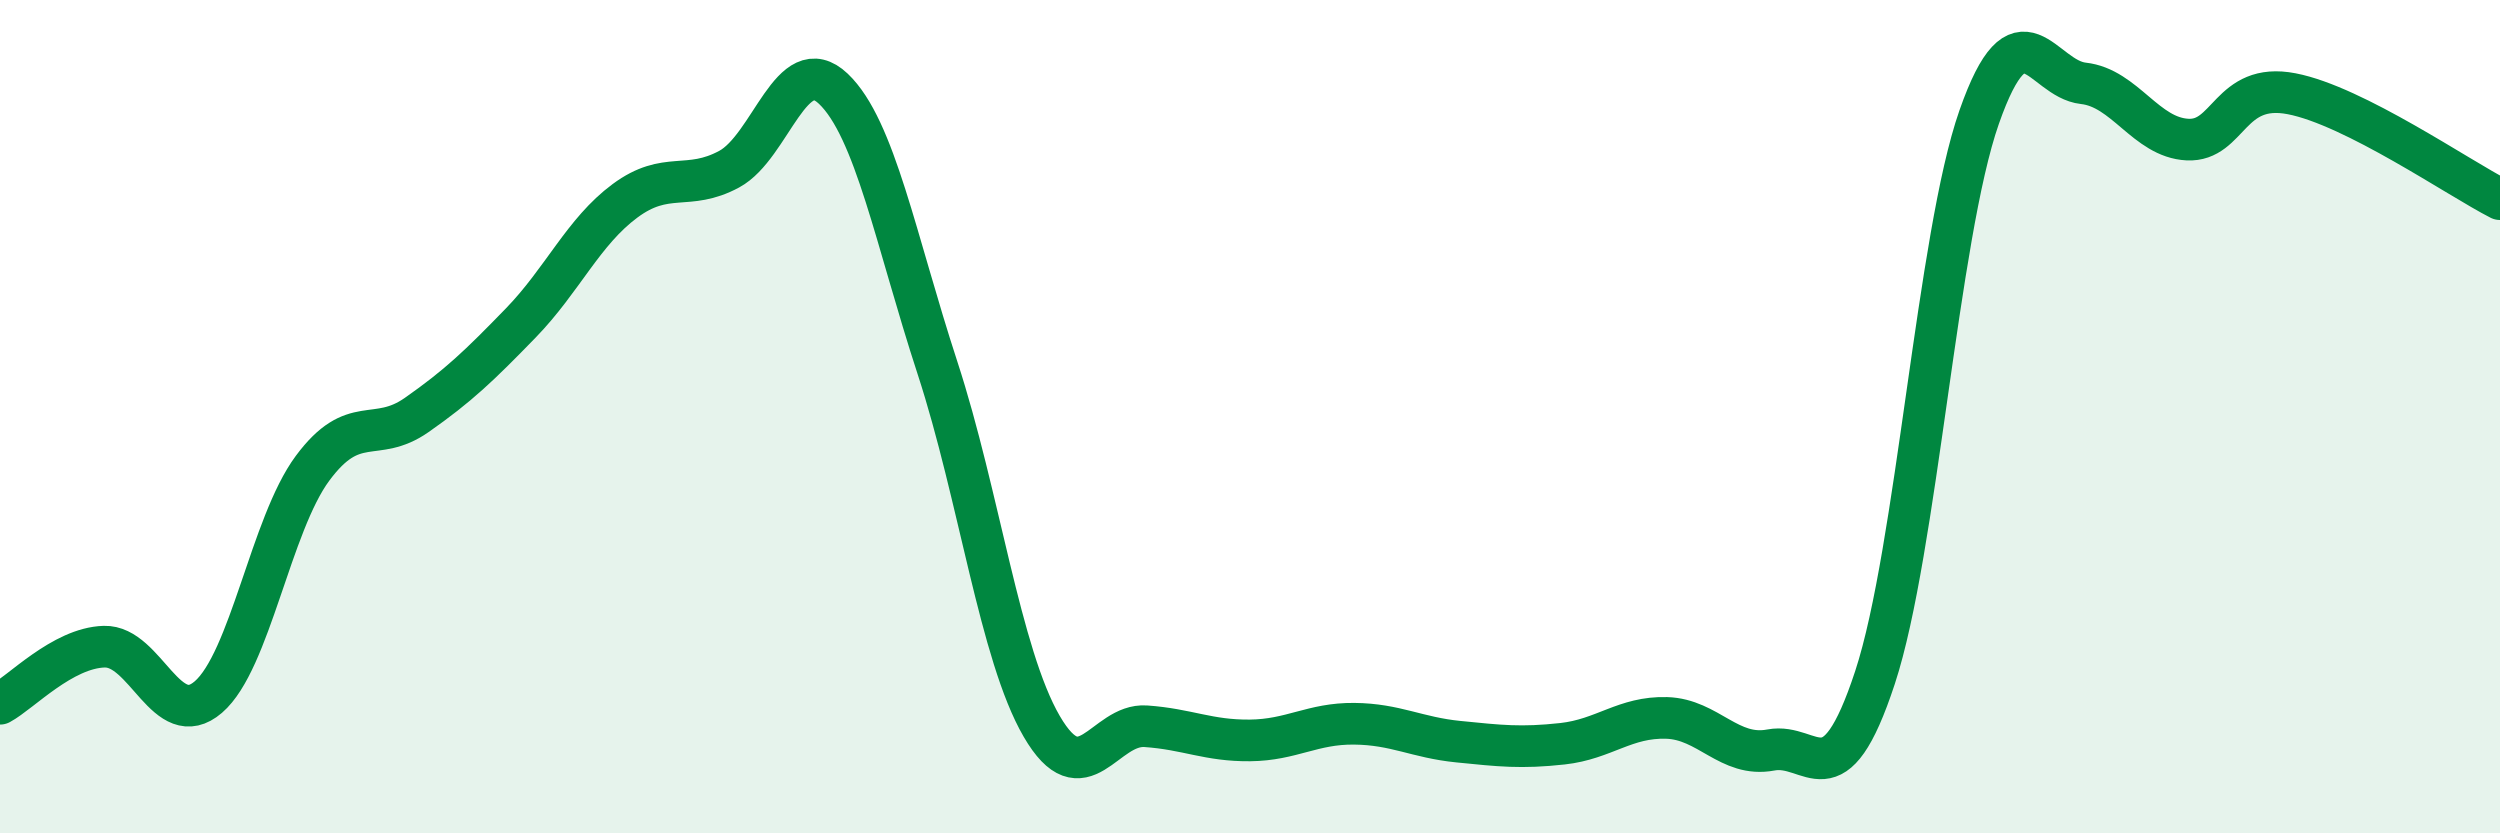 
    <svg width="60" height="20" viewBox="0 0 60 20" xmlns="http://www.w3.org/2000/svg">
      <path
        d="M 0,16.89 C 0.5,16.62 1.5,15.55 2.5,15.52 C 3.5,15.49 4,17.59 5,16.73 C 6,15.87 6.5,12.59 7.5,11.24 C 8.5,9.89 9,10.66 10,9.96 C 11,9.26 11.5,8.78 12.5,7.75 C 13.5,6.72 14,5.56 15,4.82 C 16,4.08 16.5,4.6 17.5,4.06 C 18.5,3.52 19,1.18 20,2.13 C 21,3.08 21.5,5.77 22.5,8.83 C 23.5,11.89 24,15.71 25,17.43 C 26,19.15 26.5,17.36 27.5,17.43 C 28.5,17.5 29,17.78 30,17.77 C 31,17.76 31.5,17.36 32.5,17.37 C 33.5,17.38 34,17.7 35,17.8 C 36,17.9 36.5,17.96 37.5,17.85 C 38.5,17.74 39,17.2 40,17.23 C 41,17.26 41.5,18.19 42.5,18 C 43.5,17.81 44,19.3 45,16.26 C 46,13.22 46.5,5.66 47.5,2.81 C 48.5,-0.04 49,1.89 50,2 C 51,2.11 51.5,3.3 52.5,3.35 C 53.5,3.4 53.5,1.96 55,2.25 C 56.5,2.54 59,4.27 60,4.78L60 20L0 20Z"
        fill="#008740"
        opacity="0.1"
        stroke-linecap="round"
        stroke-linejoin="round"
      />
      <path
        d="M 0,16.89 C 0.5,16.62 1.5,15.55 2.5,15.52 C 3.5,15.49 4,17.59 5,16.73 C 6,15.87 6.5,12.59 7.5,11.24 C 8.5,9.89 9,10.66 10,9.96 C 11,9.26 11.5,8.78 12.5,7.75 C 13.5,6.72 14,5.56 15,4.82 C 16,4.08 16.5,4.6 17.5,4.06 C 18.5,3.52 19,1.18 20,2.13 C 21,3.08 21.5,5.77 22.5,8.83 C 23.5,11.89 24,15.71 25,17.43 C 26,19.15 26.5,17.36 27.5,17.43 C 28.5,17.5 29,17.78 30,17.77 C 31,17.76 31.5,17.36 32.5,17.37 C 33.5,17.38 34,17.7 35,17.8 C 36,17.9 36.5,17.96 37.5,17.85 C 38.5,17.74 39,17.2 40,17.23 C 41,17.26 41.5,18.19 42.5,18 C 43.5,17.81 44,19.3 45,16.26 C 46,13.22 46.5,5.66 47.5,2.81 C 48.5,-0.04 49,1.89 50,2 C 51,2.11 51.5,3.3 52.5,3.35 C 53.5,3.4 53.5,1.96 55,2.25 C 56.5,2.54 59,4.27 60,4.78"
        stroke="#008740"
        stroke-width="1"
        fill="none"
        stroke-linecap="round"
        stroke-linejoin="round"
      />
    </svg>
  